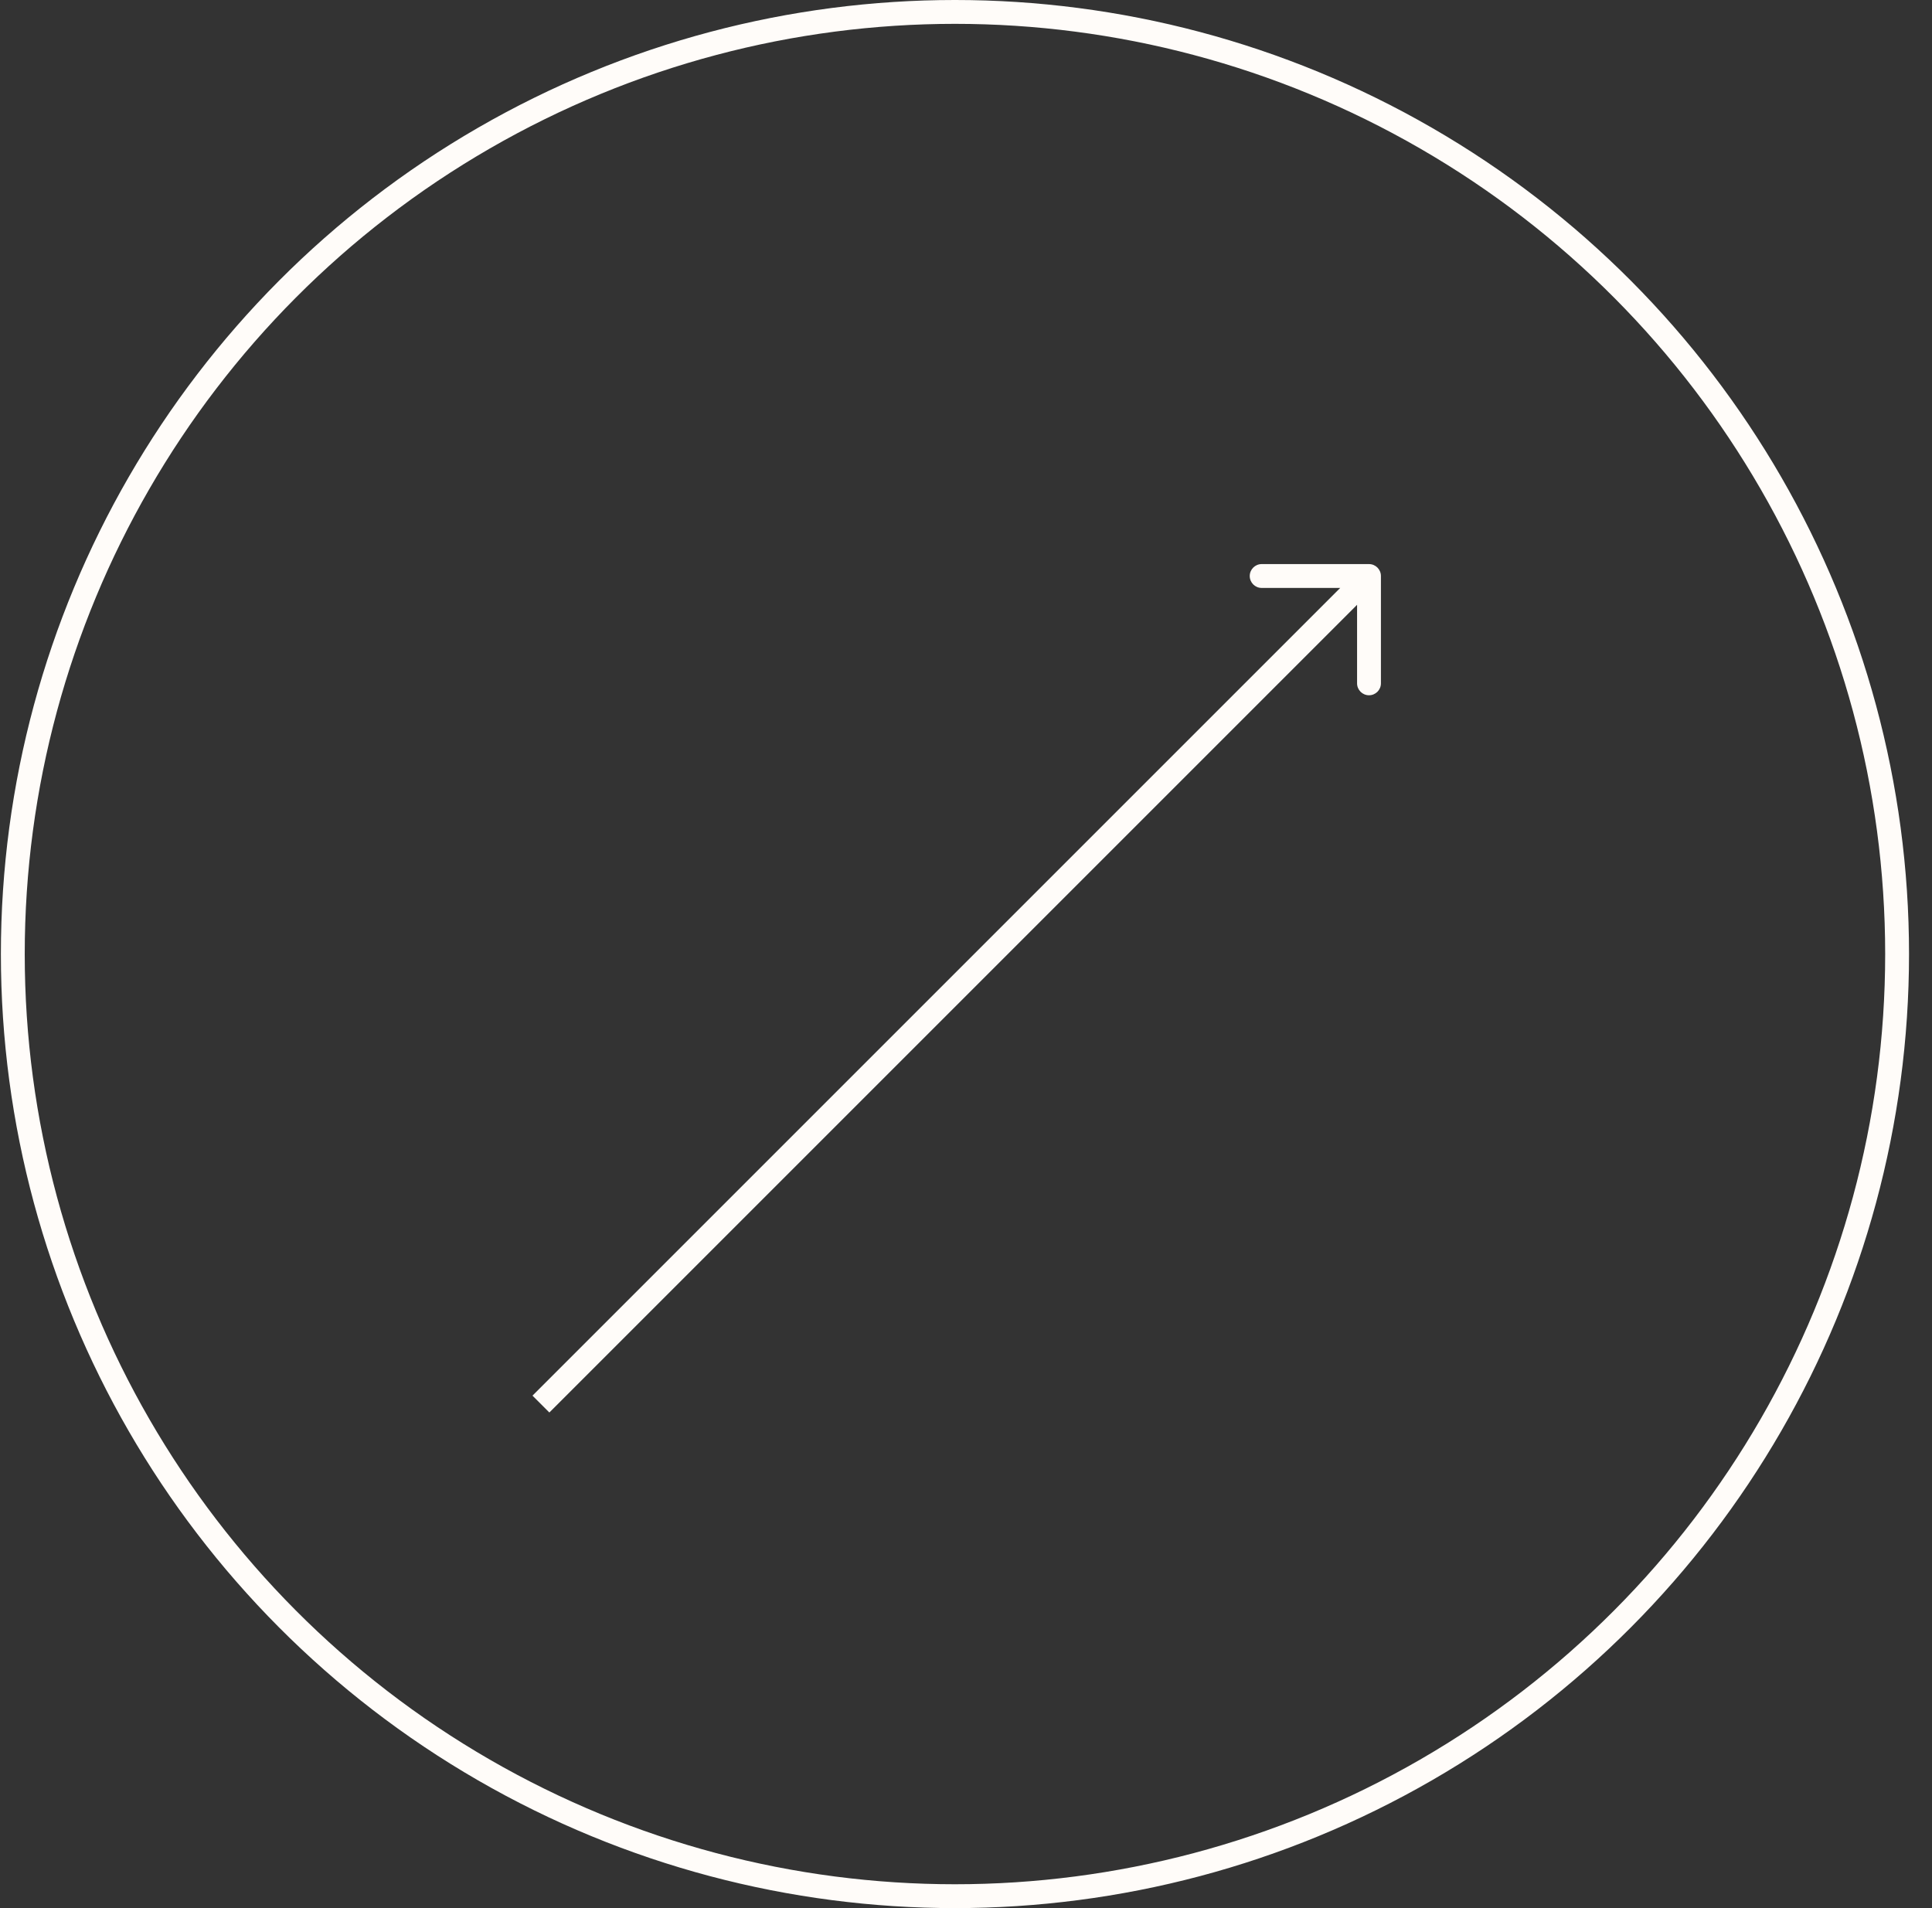 <?xml version="1.0" encoding="UTF-8"?> <svg xmlns="http://www.w3.org/2000/svg" width="81" height="80" viewBox="0 0 81 80" fill="none"><rect x="0" y="0" width="81" height="80" fill="#333333" stroke="none"/><circle cx="40.037" cy="40" r="39.5" stroke="#FFFCF9"></circle><path d="M57.896 24.15C57.896 23.874 57.672 23.65 57.396 23.65L52.896 23.65C52.62 23.65 52.396 23.874 52.396 24.15C52.396 24.426 52.62 24.65 52.896 24.65H56.896V28.65C56.896 28.926 57.12 29.15 57.396 29.15C57.672 29.15 57.896 28.926 57.896 28.65V24.15ZM23.032 59.221L57.749 24.504L57.042 23.797L22.325 58.514L23.032 59.221Z" fill="#FFFCF9"></path></svg> 